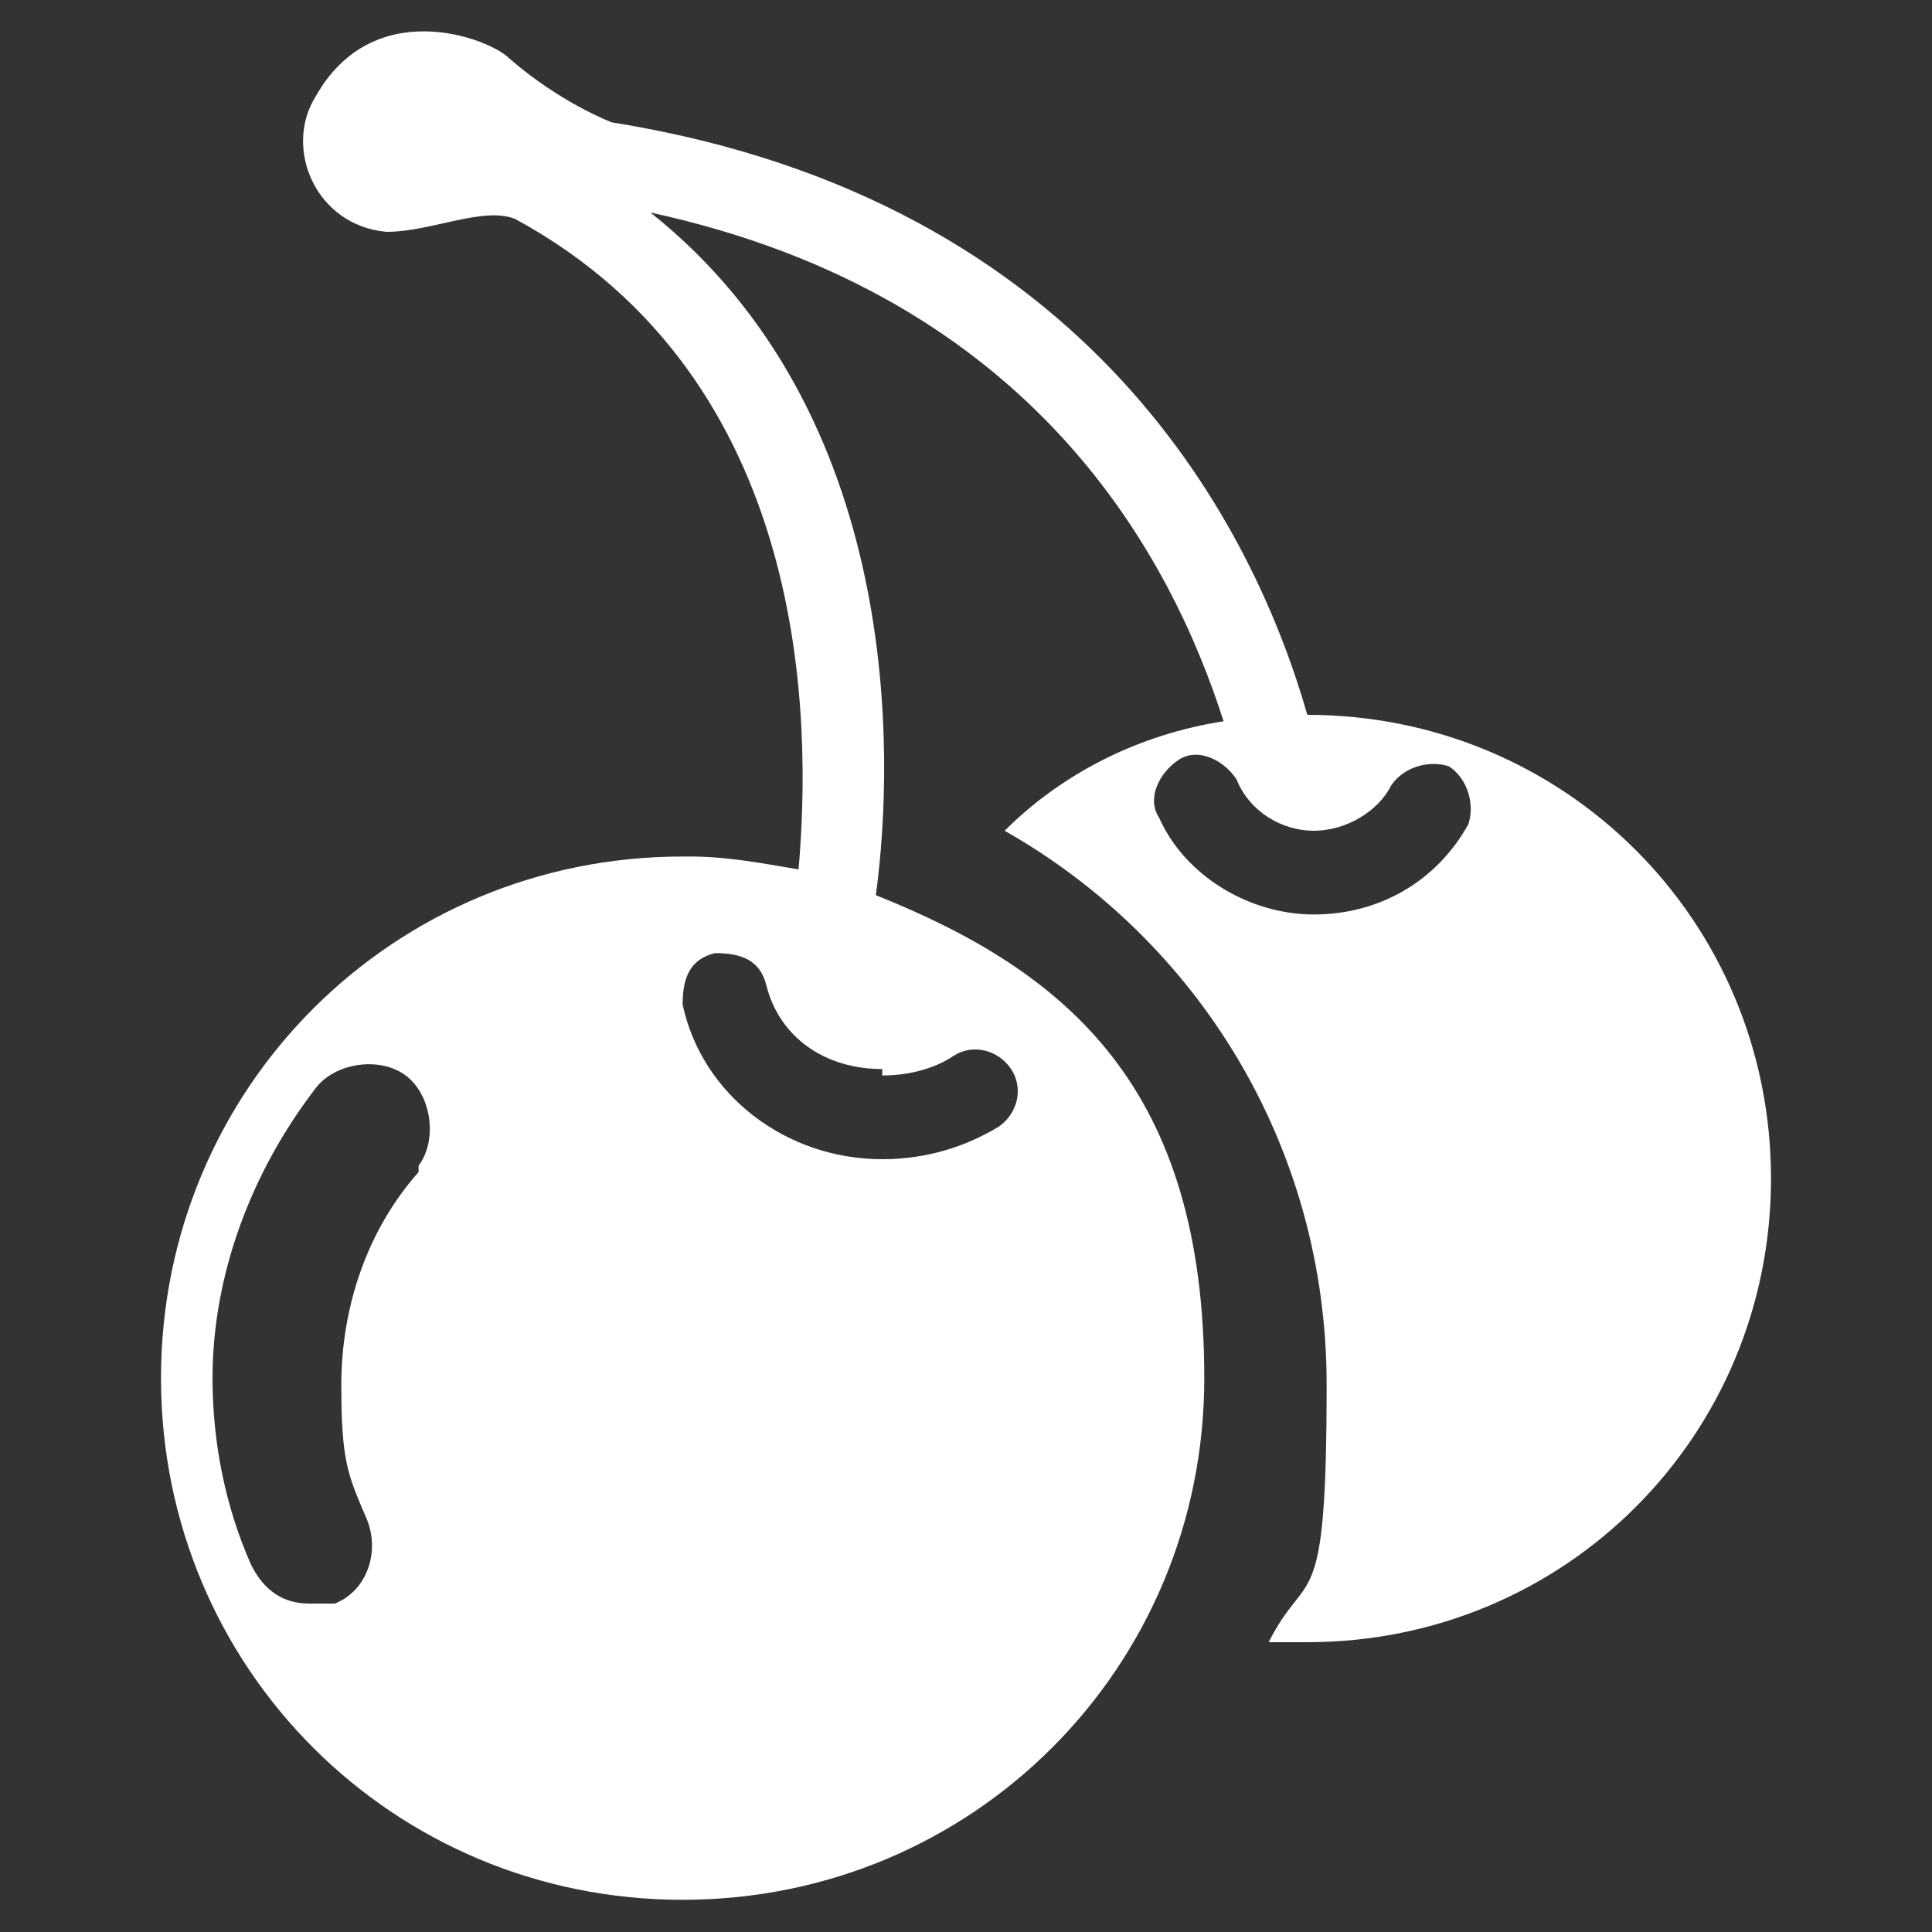 <?xml version="1.0" encoding="UTF-8"?>
<svg xmlns="http://www.w3.org/2000/svg" version="1.1" viewBox="0 0 30 30">
  <rect x="0" y="0" width="30" height="30" fill="#333333" stroke="none"/>
  <defs>
    <style>
      .cls-1 {
        fill: #fff;
      }
    </style>
  </defs>
  <!-- Generator: Adobe Illustrator 28.6.0, SVG Export Plug-In . SVG Version: 1.2.0 Build 709)  -->
  <g>
    <g id="Layer_1">
      <path class="cls-1" d="M10.6,13.3c-4.5,0-8.1,3.6-8.1,8.1s3.6,8.1,8.1,8.1,8.1-3.6,8.1-8.1-2.1-6.3-5.1-7.5c.3-2.2.4-7.5-3.5-10.6,6,1.3,8.1,5.4,8.9,7.9-1.3.2-2.5.8-3.4,1.7,3,1.7,5,4.9,5,8.6s-.3,2.8-.9,4c.2,0,.4,0,.6,0,4,0,7.2-3.2,7.2-7.2s-3.2-7.2-7.2-7.2c-.8-2.8-3.3-8-10.8-9.2h0s-.8-.3-1.6-1c-.3-.3-2.1-1-3,.6-.5.8,0,2,1.1,2.1.7,0,1.5-.4,2-.2,4.6,2.5,4.6,7.8,4.4,10.1-.6-.1-1.1-.2-1.7-.2ZM20.4,12.9c.5,0,1-.3,1.2-.7.2-.3.6-.4.9-.3.3.2.4.6.3.9-.5.9-1.4,1.4-2.4,1.4s-2-.6-2.4-1.5c-.2-.3,0-.7.3-.9.3-.2.7,0,.9.3.2.5.7.8,1.2.8ZM6.5,18.2c-.8.9-1.2,2.1-1.2,3.3s.1,1.4.4,2.1c.2.5,0,1.1-.5,1.3-.1,0-.3,0-.4,0-.4,0-.7-.2-.9-.6-.4-.9-.6-1.9-.6-2.9,0-1.6.6-3.2,1.6-4.5.3-.4,1-.5,1.4-.2.4.3.5,1,.2,1.4ZM13.7,16.7c.4,0,.8-.1,1.1-.3.3-.2.7-.1.9.2.2.3.1.7-.2.9-.5.3-1.1.5-1.8.5-1.5,0-2.8-1-3.1-2.4,0-.4.1-.7.5-.8.4,0,.7.1.8.5.2.8.9,1.3,1.8,1.3Z"/>
    </g>
  </g>
</svg>